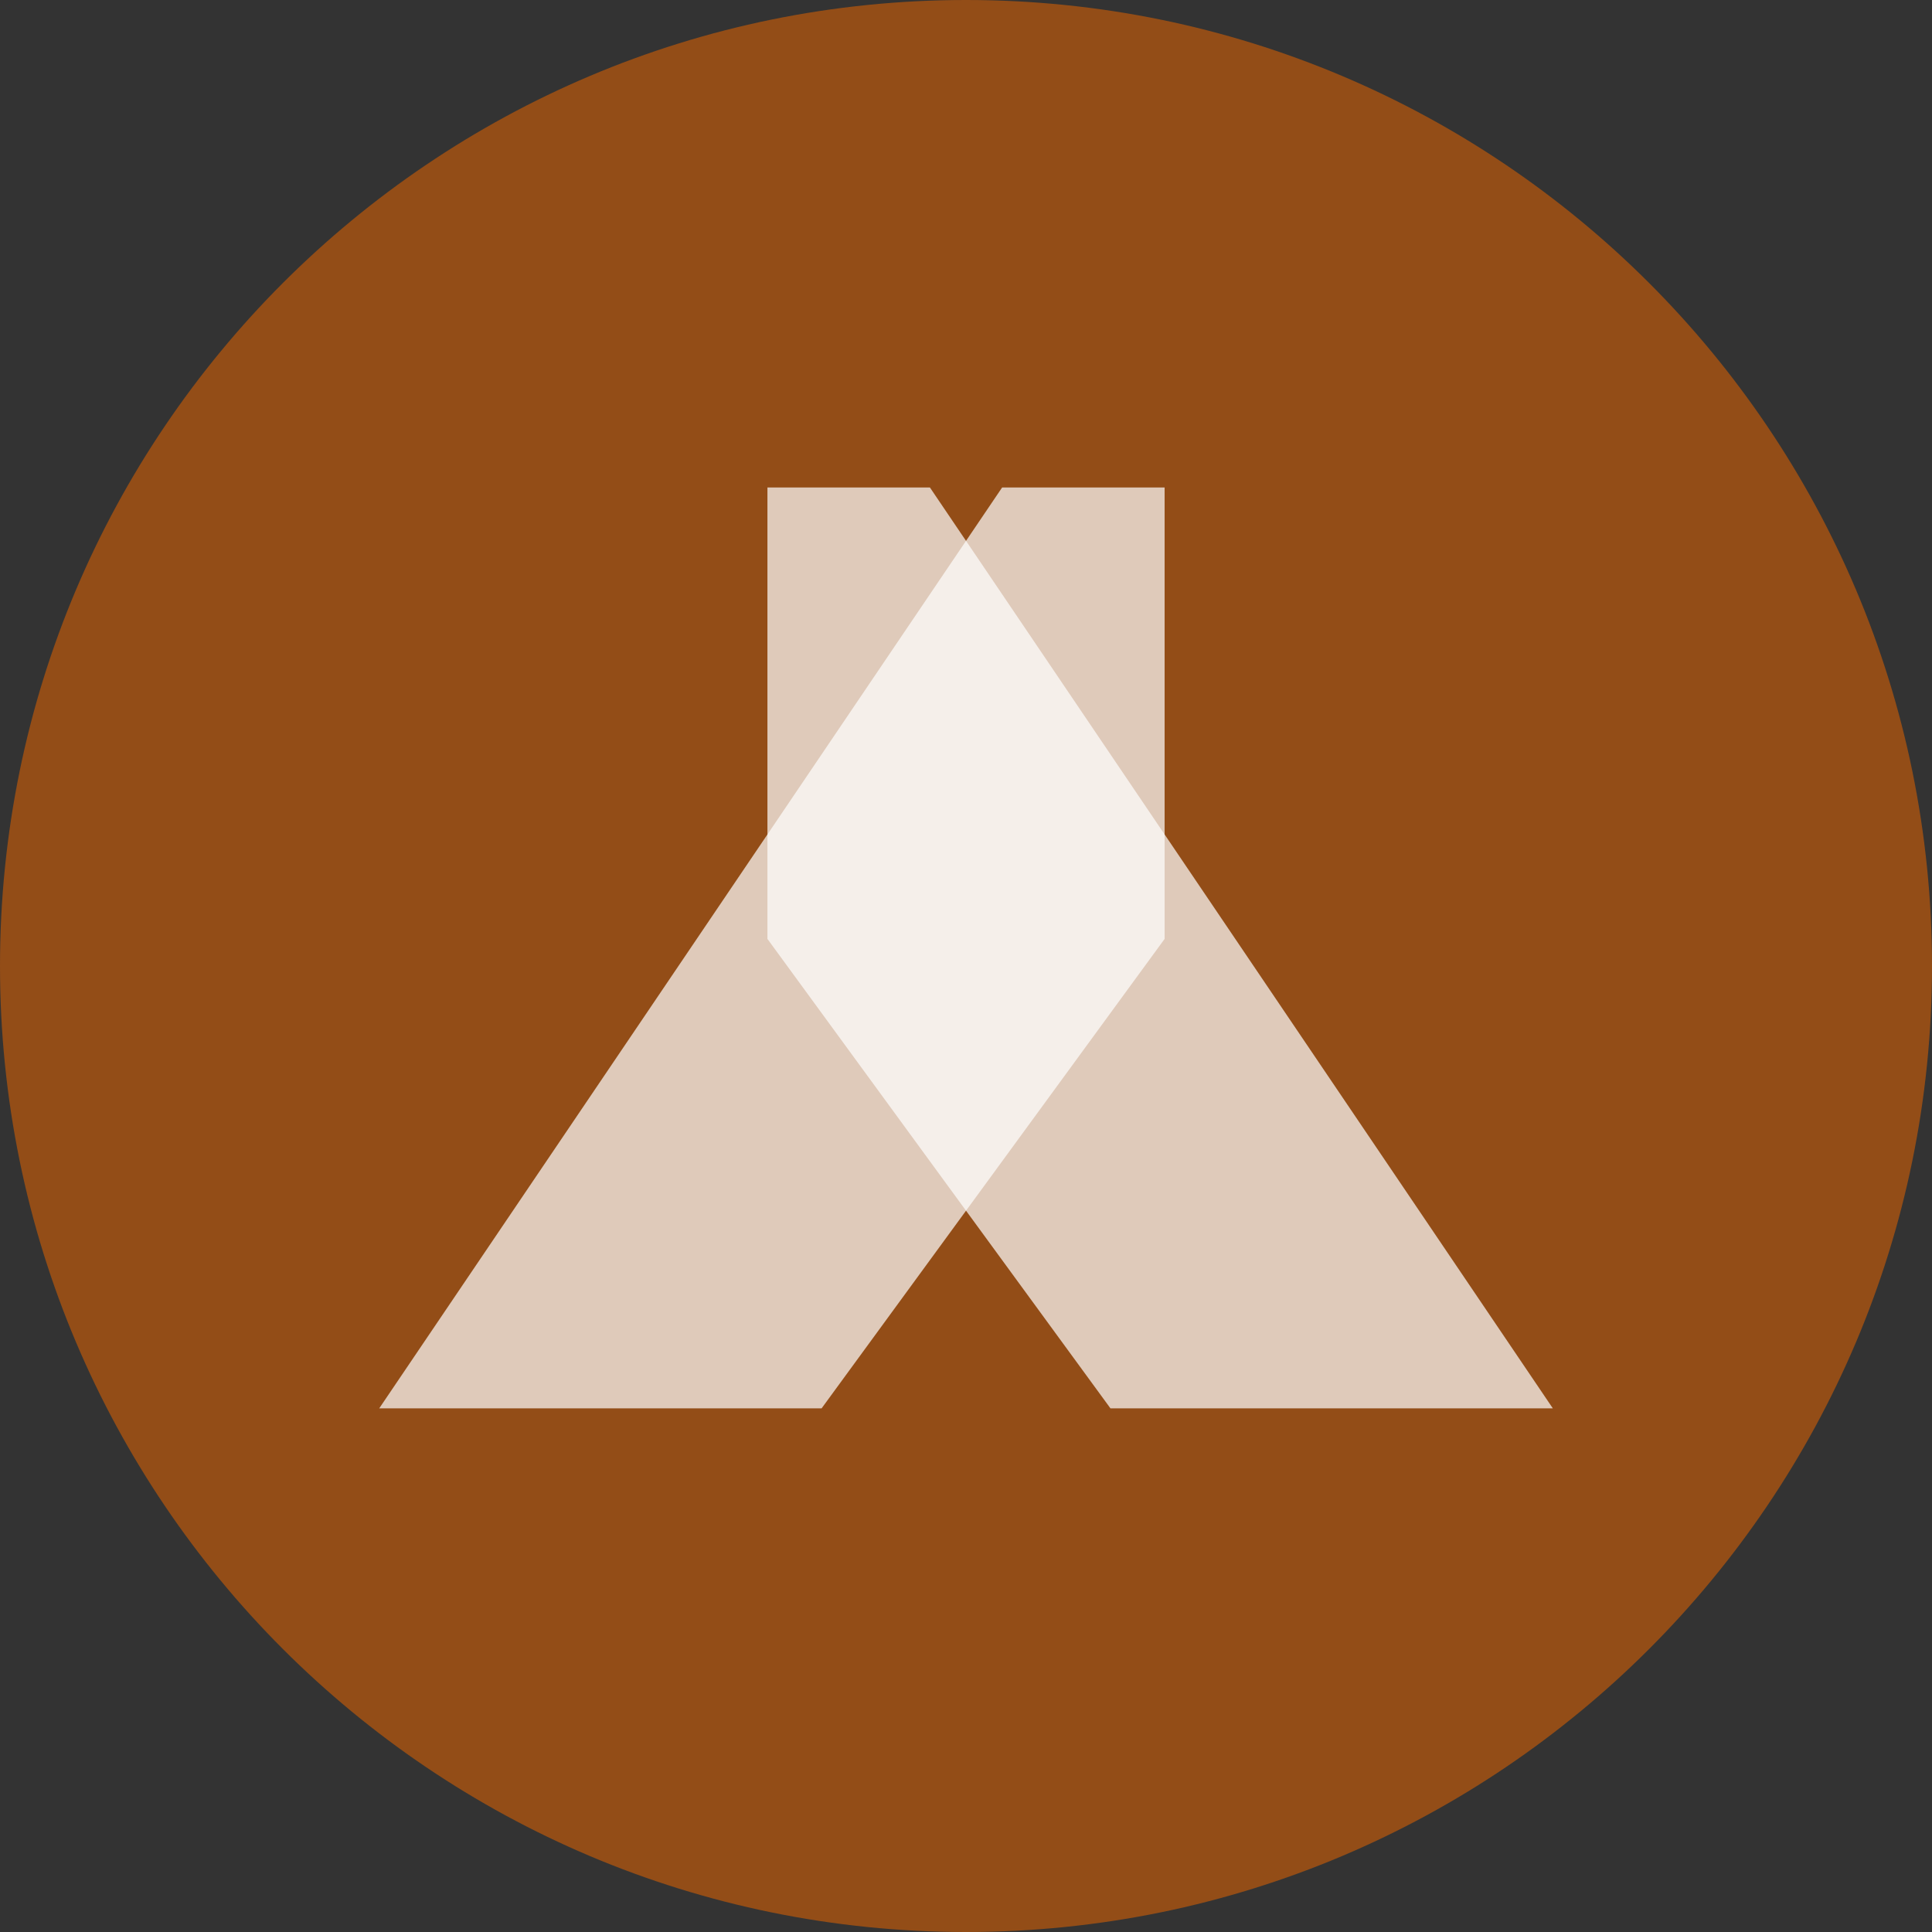 <svg width="36" height="36" viewBox="0 0 36 36" fill="none" xmlns="http://www.w3.org/2000/svg">
<rect x="0" y="0" width="36" height="36" fill="#333333" stroke="none"/>
<path d="M36 18C36 27.941 27.941 36 18 36C8.059 36 0 27.941 0 18C0 8.059 8.059 0 18 0C27.941 0 36 8.059 36 18Z" fill="#934D17"/>
<path d="M15.309 26.243H7.066L18.673 9.084H21.701V17.495L15.309 26.243Z" fill="white" fill-opacity="0.7"/>
<path d="M20.692 26.243H28.935L17.328 9.084H14.3V17.495L20.692 26.243Z" fill="white" fill-opacity="0.7"/>
</svg>
